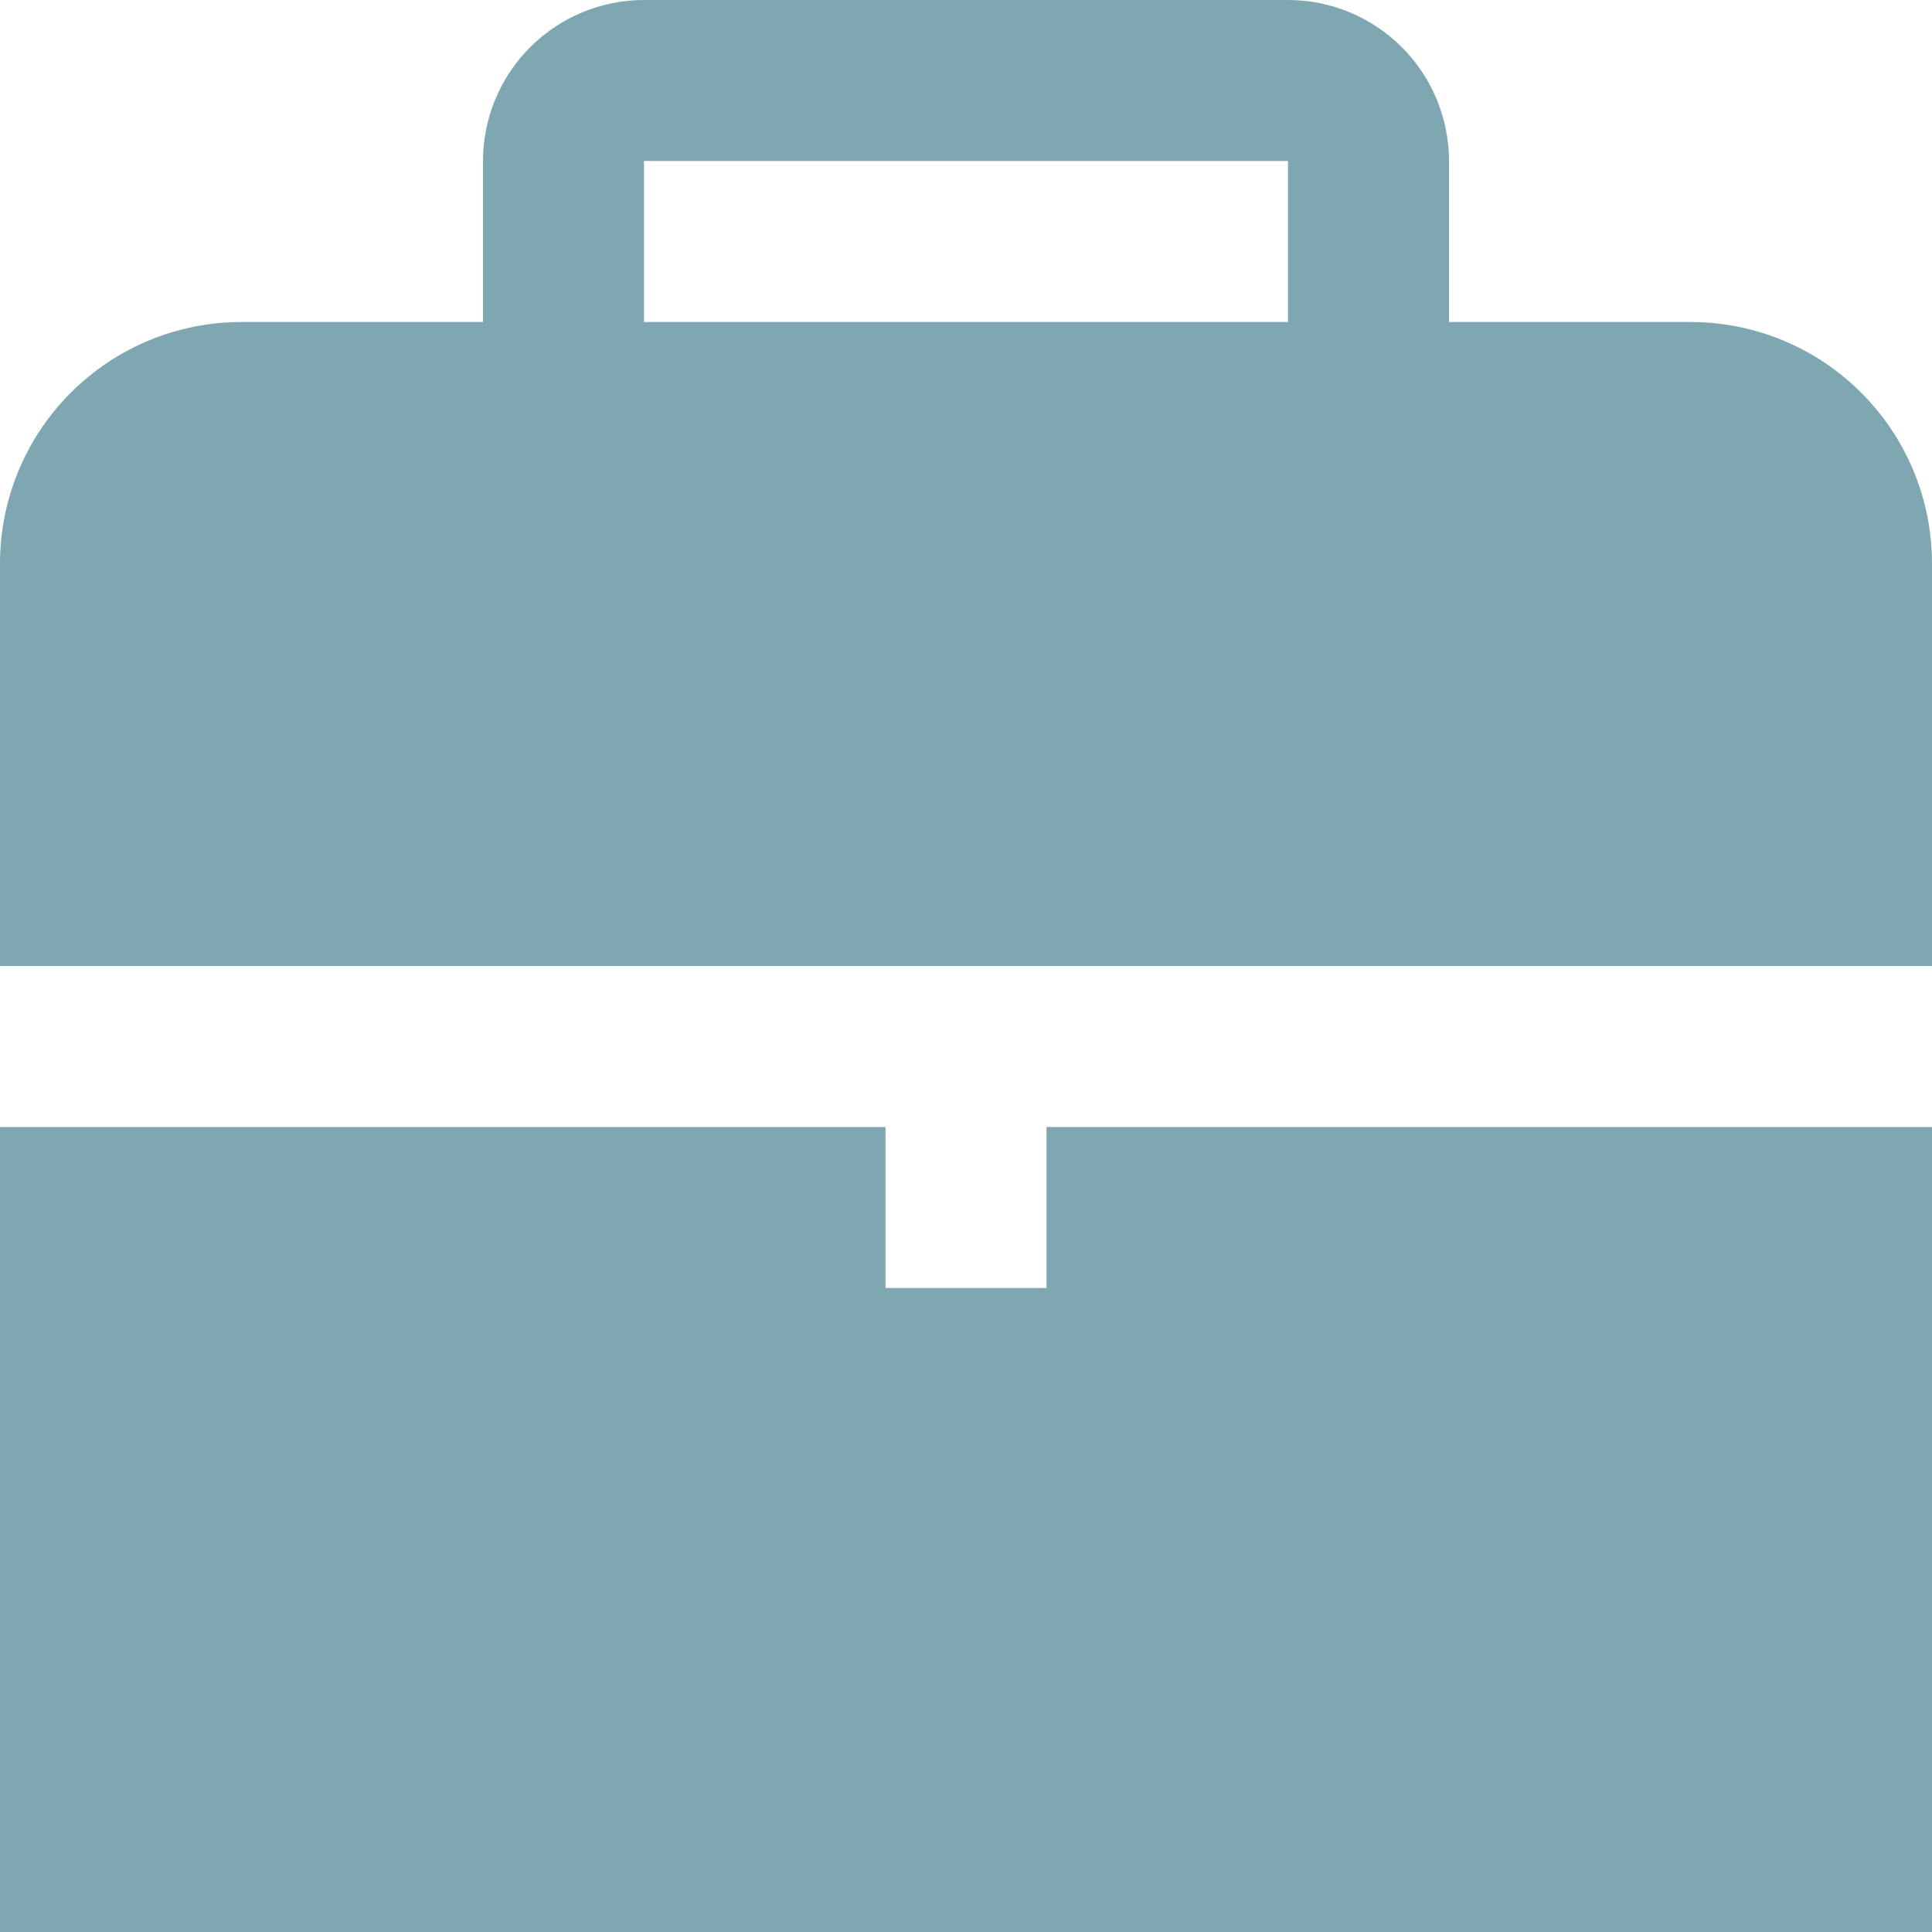 <svg width="24" height="24" viewBox="0 0 24 24" fill="none" xmlns="http://www.w3.org/2000/svg">
<g id="maletin" clip-path="url(#clip0_412_359)">
<path id="Vector" d="M13 14V16H11V14H0V24H24V14H13Z" fill="#005065" fill-opacity="0.5"/>
<path id="Vector_2" d="M24 12V7C24 6.204 23.684 5.441 23.121 4.879C22.559 4.316 21.796 4 21 4H18V2C18 1.47 17.789 0.961 17.414 0.586C17.039 0.211 16.53 0 16 0L8 0C7.47 0 6.961 0.211 6.586 0.586C6.211 0.961 6 1.47 6 2V4H3C2.204 4 1.441 4.316 0.879 4.879C0.316 5.441 0 6.204 0 7L0 12H24ZM8 2H16V4H8V2Z" fill="#005065" fill-opacity="0.5"/>
</g>
<defs>
<clipPath id="clip0_412_359">
<rect width="24" height="24" fill="white"/>
</clipPath>
</defs>
</svg>
